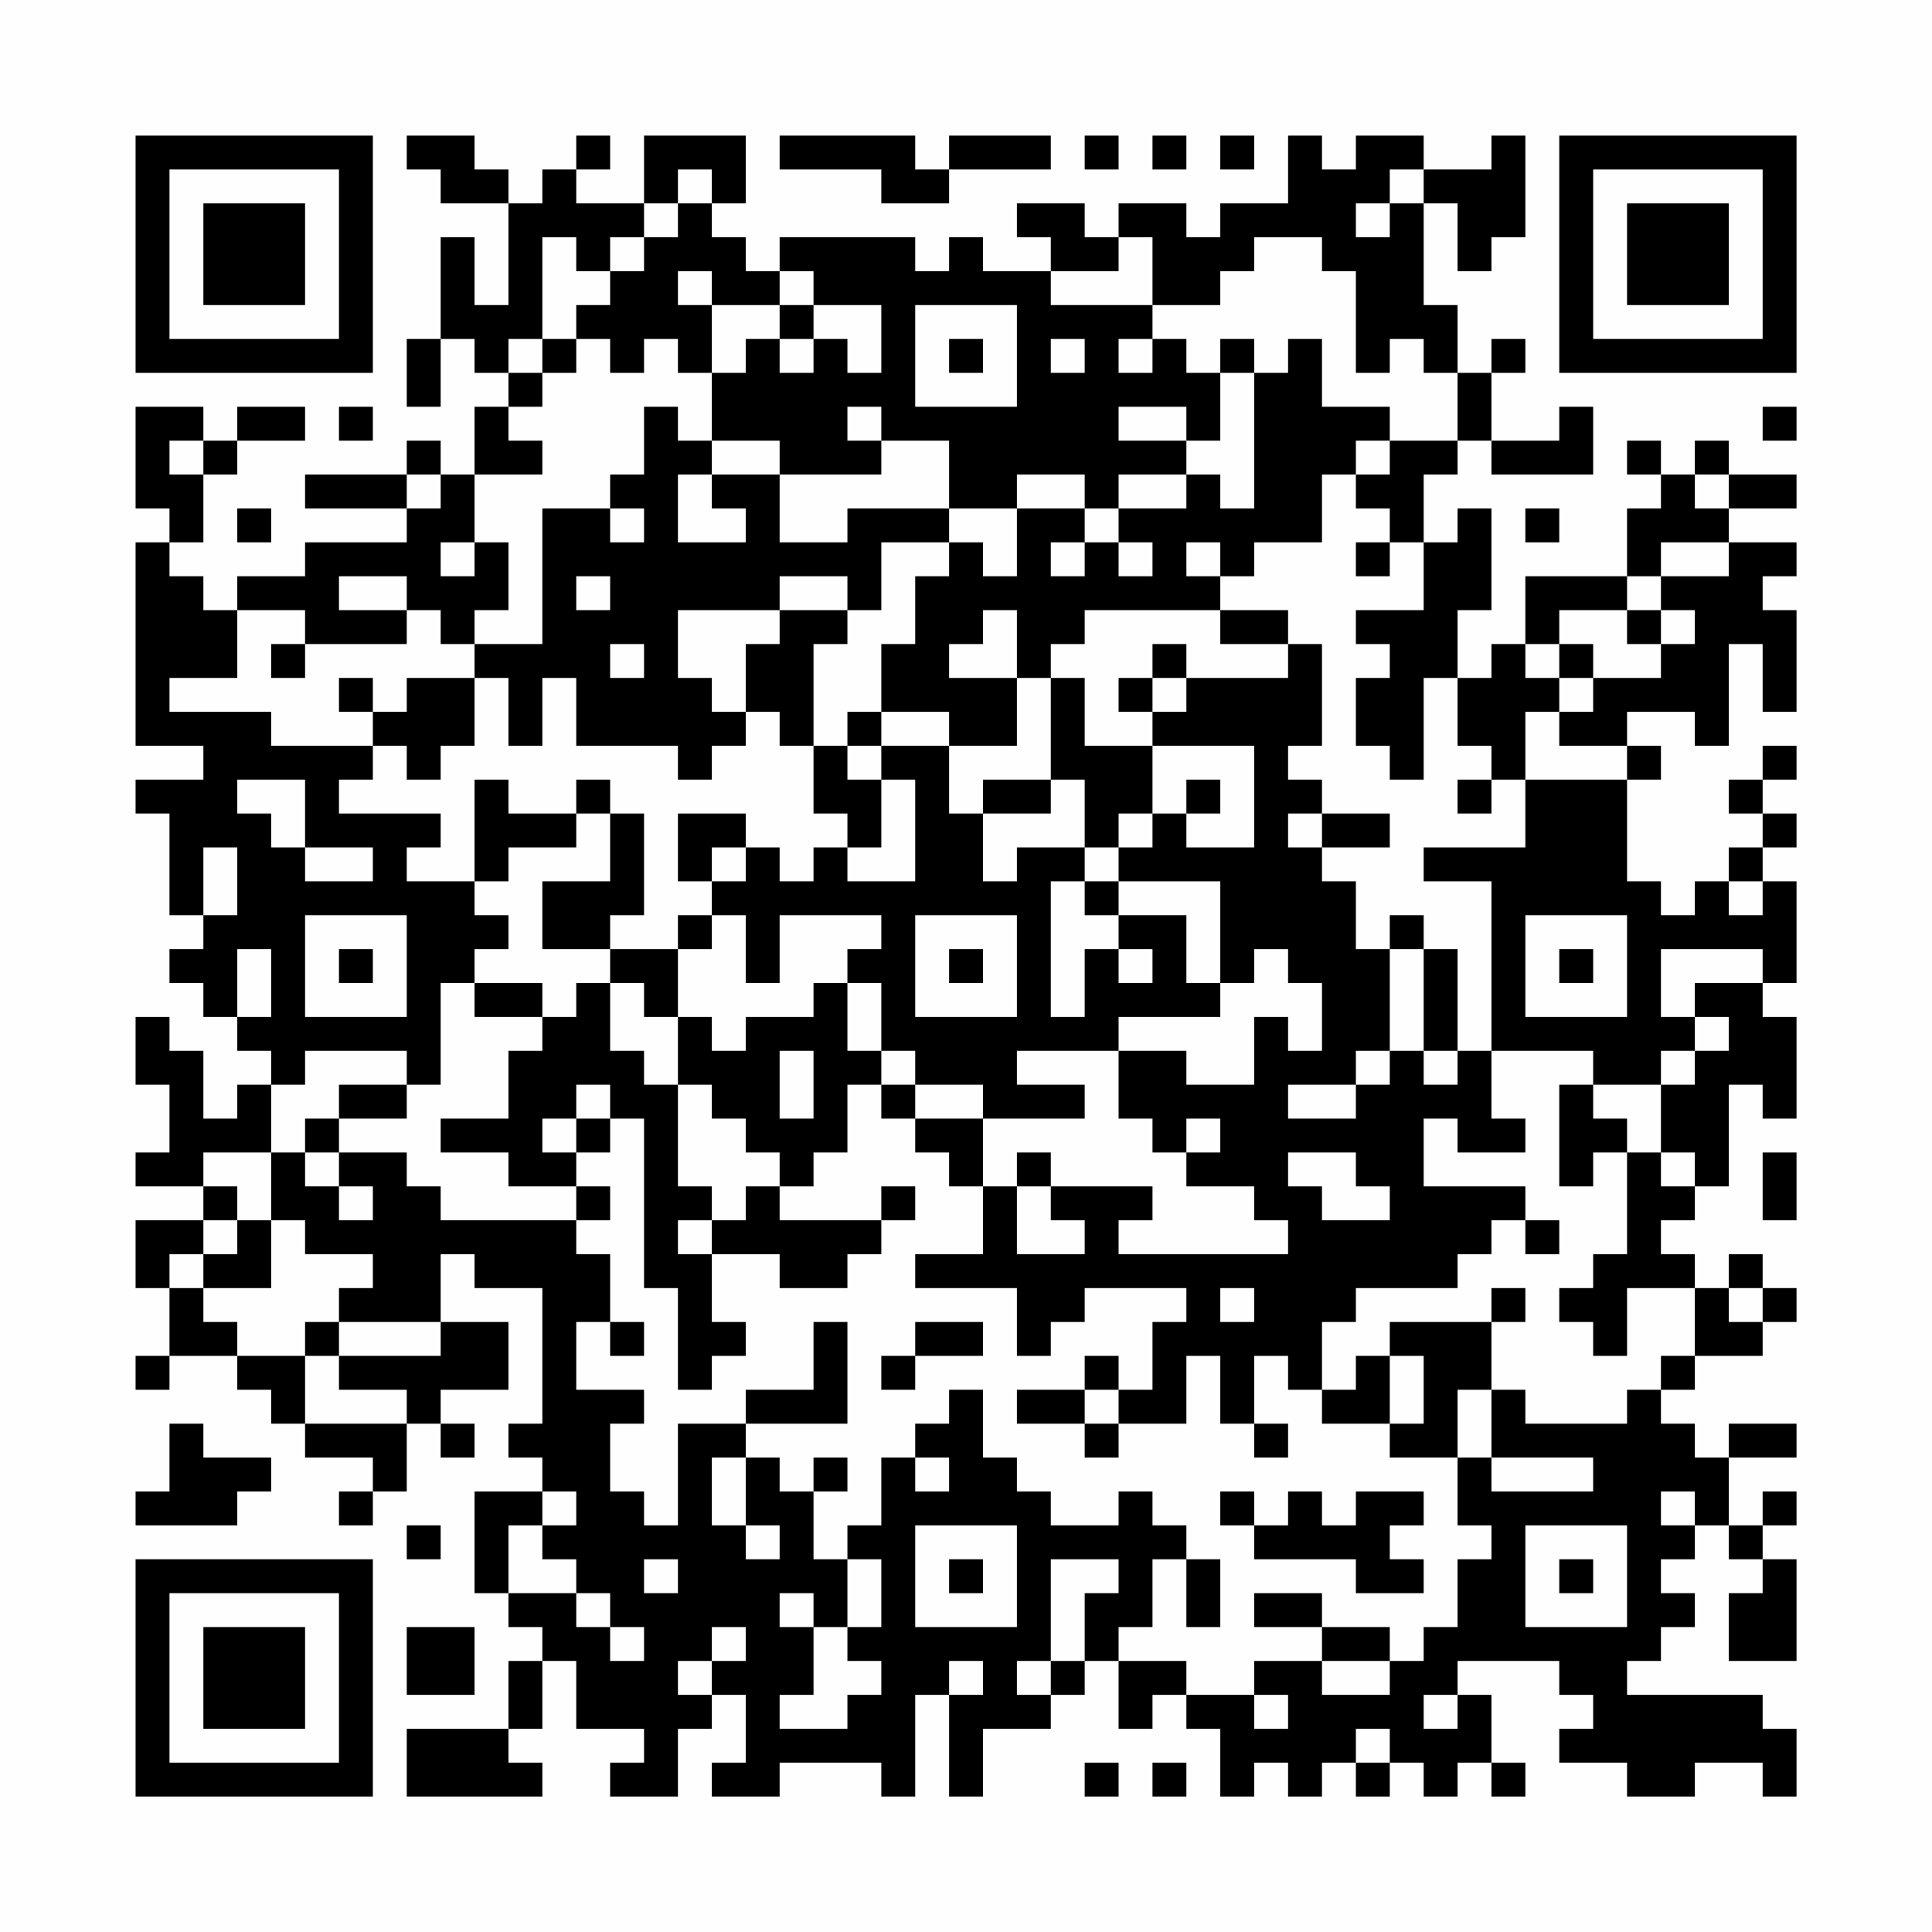 <?xml version="1.0" encoding="UTF-8"?>
<svg xmlns="http://www.w3.org/2000/svg" version="1.1" width="200" height="200" viewBox="0 0 200 200"><rect x="0" y="0" width="200" height="200" fill="#fefefe"/><g transform="scale(3.509)"><g transform="translate(4,4)"><path fill-rule="evenodd" d="M8 0L8 1L9 1L9 2L11 2L11 5L10 5L10 3L9 3L9 6L8 6L8 8L9 8L9 6L10 6L10 7L11 7L11 8L10 8L10 10L9 10L9 9L8 9L8 10L5 10L5 11L8 11L8 12L5 12L5 13L3 13L3 14L2 14L2 13L1 13L1 12L2 12L2 10L3 10L3 9L5 9L5 8L3 8L3 9L2 9L2 8L0 8L0 11L1 11L1 12L0 12L0 18L2 18L2 19L0 19L0 20L1 20L1 23L2 23L2 24L1 24L1 25L2 25L2 26L3 26L3 27L4 27L4 28L3 28L3 29L2 29L2 27L1 27L1 26L0 26L0 28L1 28L1 30L0 30L0 31L2 31L2 32L0 32L0 34L1 34L1 36L0 36L0 37L1 37L1 36L3 36L3 37L4 37L4 38L5 38L5 39L7 39L7 40L6 40L6 41L7 41L7 40L8 40L8 38L9 38L9 39L10 39L10 38L9 38L9 37L11 37L11 35L9 35L9 33L10 33L10 34L12 34L12 38L11 38L11 39L12 39L12 40L10 40L10 43L11 43L11 44L12 44L12 45L11 45L11 47L8 47L8 49L12 49L12 48L11 48L11 47L12 47L12 45L13 45L13 47L15 47L15 48L14 48L14 49L16 49L16 47L17 47L17 46L18 46L18 48L17 48L17 49L19 49L19 48L22 48L22 49L23 49L23 46L24 46L24 49L25 49L25 47L27 47L27 46L28 46L28 45L29 45L29 47L30 47L30 46L31 46L31 47L32 47L32 49L33 49L33 48L34 48L34 49L35 49L35 48L36 48L36 49L37 49L37 48L38 48L38 49L39 49L39 48L40 48L40 49L41 49L41 48L40 48L40 46L39 46L39 45L42 45L42 46L43 46L43 47L42 47L42 48L44 48L44 49L46 49L46 48L48 48L48 49L49 49L49 47L48 47L48 46L44 46L44 45L45 45L45 44L46 44L46 43L45 43L45 42L46 42L46 41L47 41L47 42L48 42L48 43L47 43L47 45L49 45L49 42L48 42L48 41L49 41L49 40L48 40L48 41L47 41L47 39L49 39L49 38L47 38L47 39L46 39L46 38L45 38L45 37L46 37L46 36L48 36L48 35L49 35L49 34L48 34L48 33L47 33L47 34L46 34L46 33L45 33L45 32L46 32L46 31L47 31L47 28L48 28L48 29L49 29L49 26L48 26L48 25L49 25L49 22L48 22L48 21L49 21L49 20L48 20L48 19L49 19L49 18L48 18L48 19L47 19L47 20L48 20L48 21L47 21L47 22L46 22L46 23L45 23L45 22L44 22L44 19L45 19L45 18L44 18L44 17L46 17L46 18L47 18L47 15L48 15L48 17L49 17L49 14L48 14L48 13L49 13L49 12L47 12L47 11L49 11L49 10L47 10L47 9L46 9L46 10L45 10L45 9L44 9L44 10L45 10L45 11L44 11L44 13L41 13L41 15L40 15L40 16L39 16L39 14L40 14L40 11L39 11L39 12L38 12L38 10L39 10L39 9L40 9L40 10L43 10L43 8L42 8L42 9L40 9L40 7L41 7L41 6L40 6L40 7L39 7L39 5L38 5L38 2L39 2L39 4L40 4L40 3L41 3L41 0L40 0L40 1L38 1L38 0L36 0L36 1L35 1L35 0L34 0L34 2L32 2L32 3L31 3L31 2L29 2L29 3L28 3L28 2L26 2L26 3L27 3L27 4L25 4L25 3L24 3L24 4L23 4L23 3L19 3L19 4L18 4L18 3L17 3L17 2L18 2L18 0L15 0L15 2L13 2L13 1L14 1L14 0L13 0L13 1L12 1L12 2L11 2L11 1L10 1L10 0ZM19 0L19 1L22 1L22 2L24 2L24 1L27 1L27 0L24 0L24 1L23 1L23 0ZM28 0L28 1L29 1L29 0ZM30 0L30 1L31 1L31 0ZM32 0L32 1L33 1L33 0ZM16 1L16 2L15 2L15 3L14 3L14 4L13 4L13 3L12 3L12 6L11 6L11 7L12 7L12 8L11 8L11 9L12 9L12 10L10 10L10 12L9 12L9 13L10 13L10 12L11 12L11 14L10 14L10 15L9 15L9 14L8 14L8 13L6 13L6 14L8 14L8 15L5 15L5 14L3 14L3 16L1 16L1 17L4 17L4 18L7 18L7 19L6 19L6 20L9 20L9 21L8 21L8 22L10 22L10 23L11 23L11 24L10 24L10 25L9 25L9 28L8 28L8 27L5 27L5 28L4 28L4 30L2 30L2 31L3 31L3 32L2 32L2 33L1 33L1 34L2 34L2 35L3 35L3 36L5 36L5 38L8 38L8 37L6 37L6 36L9 36L9 35L6 35L6 34L7 34L7 33L5 33L5 32L4 32L4 30L5 30L5 31L6 31L6 32L7 32L7 31L6 31L6 30L8 30L8 31L9 31L9 32L13 32L13 33L14 33L14 35L13 35L13 37L15 37L15 38L14 38L14 40L15 40L15 41L16 41L16 38L18 38L18 39L17 39L17 41L18 41L18 42L19 42L19 41L18 41L18 39L19 39L19 40L20 40L20 42L21 42L21 44L20 44L20 43L19 43L19 44L20 44L20 46L19 46L19 47L21 47L21 46L22 46L22 45L21 45L21 44L22 44L22 42L21 42L21 41L22 41L22 39L23 39L23 40L24 40L24 39L23 39L23 38L24 38L24 37L25 37L25 39L26 39L26 40L27 40L27 41L29 41L29 40L30 40L30 41L31 41L31 42L30 42L30 44L29 44L29 45L31 45L31 46L33 46L33 47L34 47L34 46L33 46L33 45L35 45L35 46L37 46L37 45L38 45L38 44L39 44L39 42L40 42L40 41L39 41L39 39L40 39L40 40L43 40L43 39L40 39L40 37L41 37L41 38L44 38L44 37L45 37L45 36L46 36L46 34L44 34L44 36L43 36L43 35L42 35L42 34L43 34L43 33L44 33L44 30L45 30L45 31L46 31L46 30L45 30L45 28L46 28L46 27L47 27L47 26L46 26L46 25L48 25L48 24L45 24L45 26L46 26L46 27L45 27L45 28L43 28L43 27L40 27L40 22L38 22L38 21L41 21L41 19L44 19L44 18L42 18L42 17L43 17L43 16L45 16L45 15L46 15L46 14L45 14L45 13L47 13L47 12L45 12L45 13L44 13L44 14L42 14L42 15L41 15L41 16L42 16L42 17L41 17L41 19L40 19L40 18L39 18L39 16L38 16L38 19L37 19L37 18L36 18L36 16L37 16L37 15L36 15L36 14L38 14L38 12L37 12L37 11L36 11L36 10L37 10L37 9L39 9L39 7L38 7L38 6L37 6L37 7L36 7L36 4L35 4L35 3L33 3L33 4L32 4L32 5L30 5L30 3L29 3L29 4L27 4L27 5L30 5L30 6L29 6L29 7L30 7L30 6L31 6L31 7L32 7L32 9L31 9L31 8L29 8L29 9L31 9L31 10L29 10L29 11L28 11L28 10L26 10L26 11L24 11L24 9L22 9L22 8L21 8L21 9L22 9L22 10L19 10L19 9L17 9L17 7L18 7L18 6L19 6L19 7L20 7L20 6L21 6L21 7L22 7L22 5L20 5L20 4L19 4L19 5L17 5L17 4L16 4L16 5L17 5L17 7L16 7L16 6L15 6L15 7L14 7L14 6L13 6L13 5L14 5L14 4L15 4L15 3L16 3L16 2L17 2L17 1ZM37 1L37 2L36 2L36 3L37 3L37 2L38 2L38 1ZM19 5L19 6L20 6L20 5ZM23 5L23 8L26 8L26 5ZM12 6L12 7L13 7L13 6ZM24 6L24 7L25 7L25 6ZM27 6L27 7L28 7L28 6ZM32 6L32 7L33 7L33 11L32 11L32 10L31 10L31 11L29 11L29 12L28 12L28 11L26 11L26 13L25 13L25 12L24 12L24 11L21 11L21 12L19 12L19 10L17 10L17 9L16 9L16 8L15 8L15 10L14 10L14 11L12 11L12 15L10 15L10 16L8 16L8 17L7 17L7 16L6 16L6 17L7 17L7 18L8 18L8 19L9 19L9 18L10 18L10 16L11 16L11 18L12 18L12 16L13 16L13 18L16 18L16 19L17 19L17 18L18 18L18 17L19 17L19 18L20 18L20 20L21 20L21 21L20 21L20 22L19 22L19 21L18 21L18 20L16 20L16 22L17 22L17 23L16 23L16 24L14 24L14 23L15 23L15 20L14 20L14 19L13 19L13 20L11 20L11 19L10 19L10 22L11 22L11 21L13 21L13 20L14 20L14 22L12 22L12 24L14 24L14 25L13 25L13 26L12 26L12 25L10 25L10 26L12 26L12 27L11 27L11 29L9 29L9 30L11 30L11 31L13 31L13 32L14 32L14 31L13 31L13 30L14 30L14 29L15 29L15 34L16 34L16 37L17 37L17 36L18 36L18 35L17 35L17 33L19 33L19 34L21 34L21 33L22 33L22 32L23 32L23 31L22 31L22 32L19 32L19 31L20 31L20 30L21 30L21 28L22 28L22 29L23 29L23 30L24 30L24 31L25 31L25 33L23 33L23 34L26 34L26 36L27 36L27 35L28 35L28 34L31 34L31 35L30 35L30 37L29 37L29 36L28 36L28 37L26 37L26 38L28 38L28 39L29 39L29 38L31 38L31 36L32 36L32 38L33 38L33 39L34 39L34 38L33 38L33 36L34 36L34 37L35 37L35 38L37 38L37 39L39 39L39 37L40 37L40 35L41 35L41 34L40 34L40 35L37 35L37 36L36 36L36 37L35 37L35 35L36 35L36 34L39 34L39 33L40 33L40 32L41 32L41 33L42 33L42 32L41 32L41 31L38 31L38 29L39 29L39 30L41 30L41 29L40 29L40 27L39 27L39 24L38 24L38 23L37 23L37 24L36 24L36 22L35 22L35 21L37 21L37 20L35 20L35 19L34 19L34 18L35 18L35 15L34 15L34 14L32 14L32 13L33 13L33 12L35 12L35 10L36 10L36 9L37 9L37 8L35 8L35 6L34 6L34 7L33 7L33 6ZM6 8L6 9L7 9L7 8ZM48 8L48 9L49 9L49 8ZM1 9L1 10L2 10L2 9ZM8 10L8 11L9 11L9 10ZM16 10L16 12L18 12L18 11L17 11L17 10ZM46 10L46 11L47 11L47 10ZM3 11L3 12L4 12L4 11ZM14 11L14 12L15 12L15 11ZM41 11L41 12L42 12L42 11ZM22 12L22 14L21 14L21 13L19 13L19 14L16 14L16 16L17 16L17 17L18 17L18 15L19 15L19 14L21 14L21 15L20 15L20 18L21 18L21 19L22 19L22 21L21 21L21 22L23 22L23 19L22 19L22 18L24 18L24 20L25 20L25 22L26 22L26 21L28 21L28 22L27 22L27 26L28 26L28 24L29 24L29 25L30 25L30 24L29 24L29 23L31 23L31 25L32 25L32 26L29 26L29 27L26 27L26 28L28 28L28 29L25 29L25 28L23 28L23 27L22 27L22 25L21 25L21 24L22 24L22 23L19 23L19 25L18 25L18 23L17 23L17 24L16 24L16 26L15 26L15 25L14 25L14 27L15 27L15 28L16 28L16 31L17 31L17 32L16 32L16 33L17 33L17 32L18 32L18 31L19 31L19 30L18 30L18 29L17 29L17 28L16 28L16 26L17 26L17 27L18 27L18 26L20 26L20 25L21 25L21 27L22 27L22 28L23 28L23 29L25 29L25 31L26 31L26 33L28 33L28 32L27 32L27 31L30 31L30 32L29 32L29 33L34 33L34 32L33 32L33 31L31 31L31 30L32 30L32 29L31 29L31 30L30 30L30 29L29 29L29 27L31 27L31 28L33 28L33 26L34 26L34 27L35 27L35 25L34 25L34 24L33 24L33 25L32 25L32 22L29 22L29 21L30 21L30 20L31 20L31 21L33 21L33 18L30 18L30 17L31 17L31 16L34 16L34 15L32 15L32 14L28 14L28 15L27 15L27 16L26 16L26 14L25 14L25 15L24 15L24 16L26 16L26 18L24 18L24 17L22 17L22 15L23 15L23 13L24 13L24 12ZM27 12L27 13L28 13L28 12ZM29 12L29 13L30 13L30 12ZM31 12L31 13L32 13L32 12ZM36 12L36 13L37 13L37 12ZM13 13L13 14L14 14L14 13ZM44 14L44 15L45 15L45 14ZM4 15L4 16L5 16L5 15ZM14 15L14 16L15 16L15 15ZM30 15L30 16L29 16L29 17L30 17L30 16L31 16L31 15ZM42 15L42 16L43 16L43 15ZM27 16L27 19L25 19L25 20L27 20L27 19L28 19L28 21L29 21L29 20L30 20L30 18L28 18L28 16ZM21 17L21 18L22 18L22 17ZM3 19L3 20L4 20L4 21L5 21L5 22L7 22L7 21L5 21L5 19ZM31 19L31 20L32 20L32 19ZM39 19L39 20L40 20L40 19ZM34 20L34 21L35 21L35 20ZM2 21L2 23L3 23L3 21ZM17 21L17 22L18 22L18 21ZM28 22L28 23L29 23L29 22ZM47 22L47 23L48 23L48 22ZM5 23L5 26L8 26L8 23ZM23 23L23 26L26 26L26 23ZM41 23L41 26L44 26L44 23ZM3 24L3 26L4 26L4 24ZM6 24L6 25L7 25L7 24ZM24 24L24 25L25 25L25 24ZM37 24L37 27L36 27L36 28L34 28L34 29L36 29L36 28L37 28L37 27L38 27L38 28L39 28L39 27L38 27L38 24ZM42 24L42 25L43 25L43 24ZM19 27L19 29L20 29L20 27ZM6 28L6 29L5 29L5 30L6 30L6 29L8 29L8 28ZM13 28L13 29L12 29L12 30L13 30L13 29L14 29L14 28ZM42 28L42 31L43 31L43 30L44 30L44 29L43 29L43 28ZM26 30L26 31L27 31L27 30ZM34 30L34 31L35 31L35 32L37 32L37 31L36 31L36 30ZM48 30L48 32L49 32L49 30ZM3 32L3 33L2 33L2 34L4 34L4 32ZM32 34L32 35L33 35L33 34ZM47 34L47 35L48 35L48 34ZM5 35L5 36L6 36L6 35ZM14 35L14 36L15 36L15 35ZM20 35L20 37L18 37L18 38L21 38L21 35ZM23 35L23 36L22 36L22 37L23 37L23 36L25 36L25 35ZM37 36L37 38L38 38L38 36ZM28 37L28 38L29 38L29 37ZM1 38L1 40L0 40L0 41L3 41L3 40L4 40L4 39L2 39L2 38ZM20 39L20 40L21 40L21 39ZM12 40L12 41L11 41L11 43L13 43L13 44L14 44L14 45L15 45L15 44L14 44L14 43L13 43L13 42L12 42L12 41L13 41L13 40ZM32 40L32 41L33 41L33 42L36 42L36 43L38 43L38 42L37 42L37 41L38 41L38 40L36 40L36 41L35 41L35 40L34 40L34 41L33 41L33 40ZM45 40L45 41L46 41L46 40ZM8 41L8 42L9 42L9 41ZM23 41L23 44L26 44L26 41ZM41 41L41 44L44 44L44 41ZM15 42L15 43L16 43L16 42ZM24 42L24 43L25 43L25 42ZM27 42L27 45L26 45L26 46L27 46L27 45L28 45L28 43L29 43L29 42ZM31 42L31 44L32 44L32 42ZM42 42L42 43L43 43L43 42ZM33 43L33 44L35 44L35 45L37 45L37 44L35 44L35 43ZM8 44L8 46L10 46L10 44ZM17 44L17 45L16 45L16 46L17 46L17 45L18 45L18 44ZM24 45L24 46L25 46L25 45ZM38 46L38 47L39 47L39 46ZM36 47L36 48L37 48L37 47ZM28 48L28 49L29 49L29 48ZM30 48L30 49L31 49L31 48ZM0 0L0 7L7 7L7 0ZM1 1L1 6L6 6L6 1ZM2 2L2 5L5 5L5 2ZM42 0L42 7L49 7L49 0ZM43 1L43 6L48 6L48 1ZM44 2L44 5L47 5L47 2ZM0 42L0 49L7 49L7 42ZM1 43L1 48L6 48L6 43ZM2 44L2 47L5 47L5 44Z" fill="#000000"/></g></g></svg>
